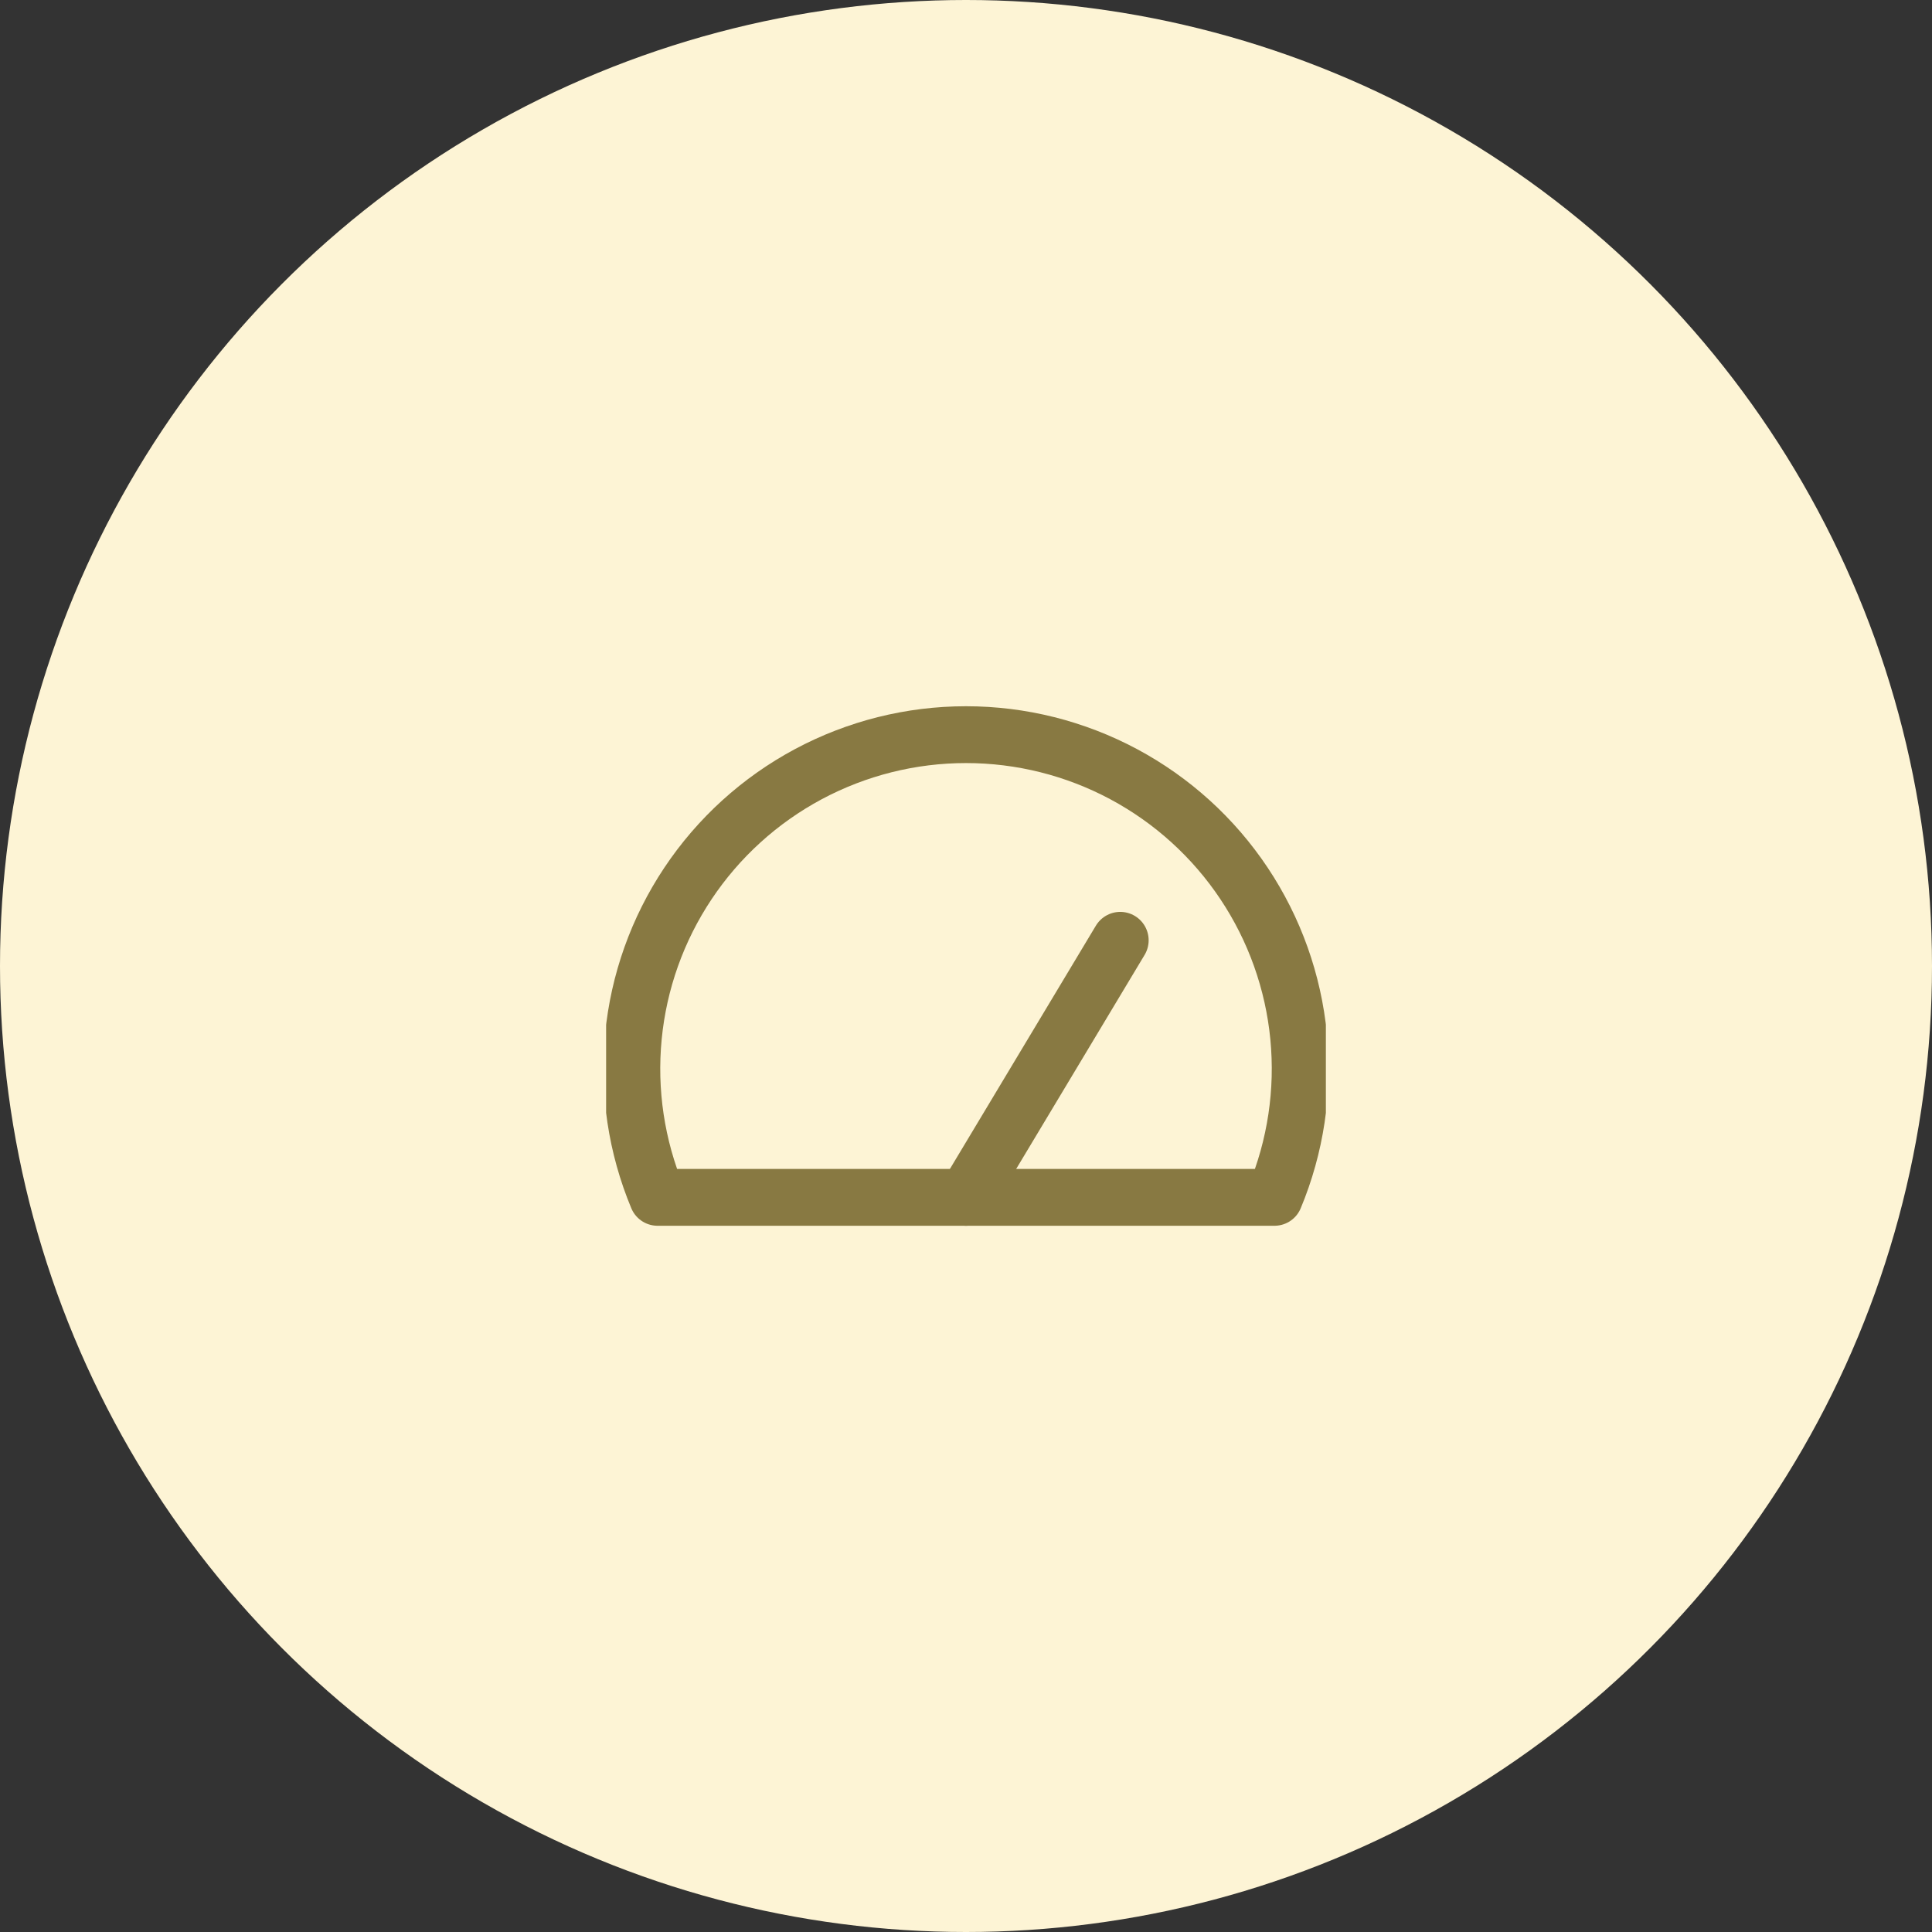 <svg width="102" height="102" viewBox="0 0 102 102" fill="none" xmlns="http://www.w3.org/2000/svg">
<rect x="0" y="0" width="102" height="102" fill="#333333" stroke="none"/>
<circle cx="51" cy="51" r="51" fill="#FDF4D5"/>
<g clip-path="url(#clip0_908_24959)">
<path d="M59.143 49.643L51 63.214" stroke="#887942" stroke-width="3" stroke-linecap="round" stroke-linejoin="round"/>
<path d="M67.286 63.214C68.403 60.533 68.841 57.618 68.561 54.727C68.281 51.836 67.291 49.059 65.68 46.642C64.069 44.225 61.886 42.244 59.325 40.873C56.764 39.503 53.905 38.786 51 38.786C48.096 38.786 45.236 39.503 42.675 40.873C40.114 42.244 37.932 44.225 36.321 46.642C34.709 49.059 33.72 51.836 33.44 54.727C33.16 57.618 33.597 60.533 34.715 63.214H67.286Z" stroke="#887942" stroke-width="3" stroke-linecap="round" stroke-linejoin="round"/>
</g>
<defs>
<clipPath id="clip0_908_24959">
<rect width="38" height="38" fill="white" transform="translate(32 32)"/>
</clipPath>
</defs>
</svg>
